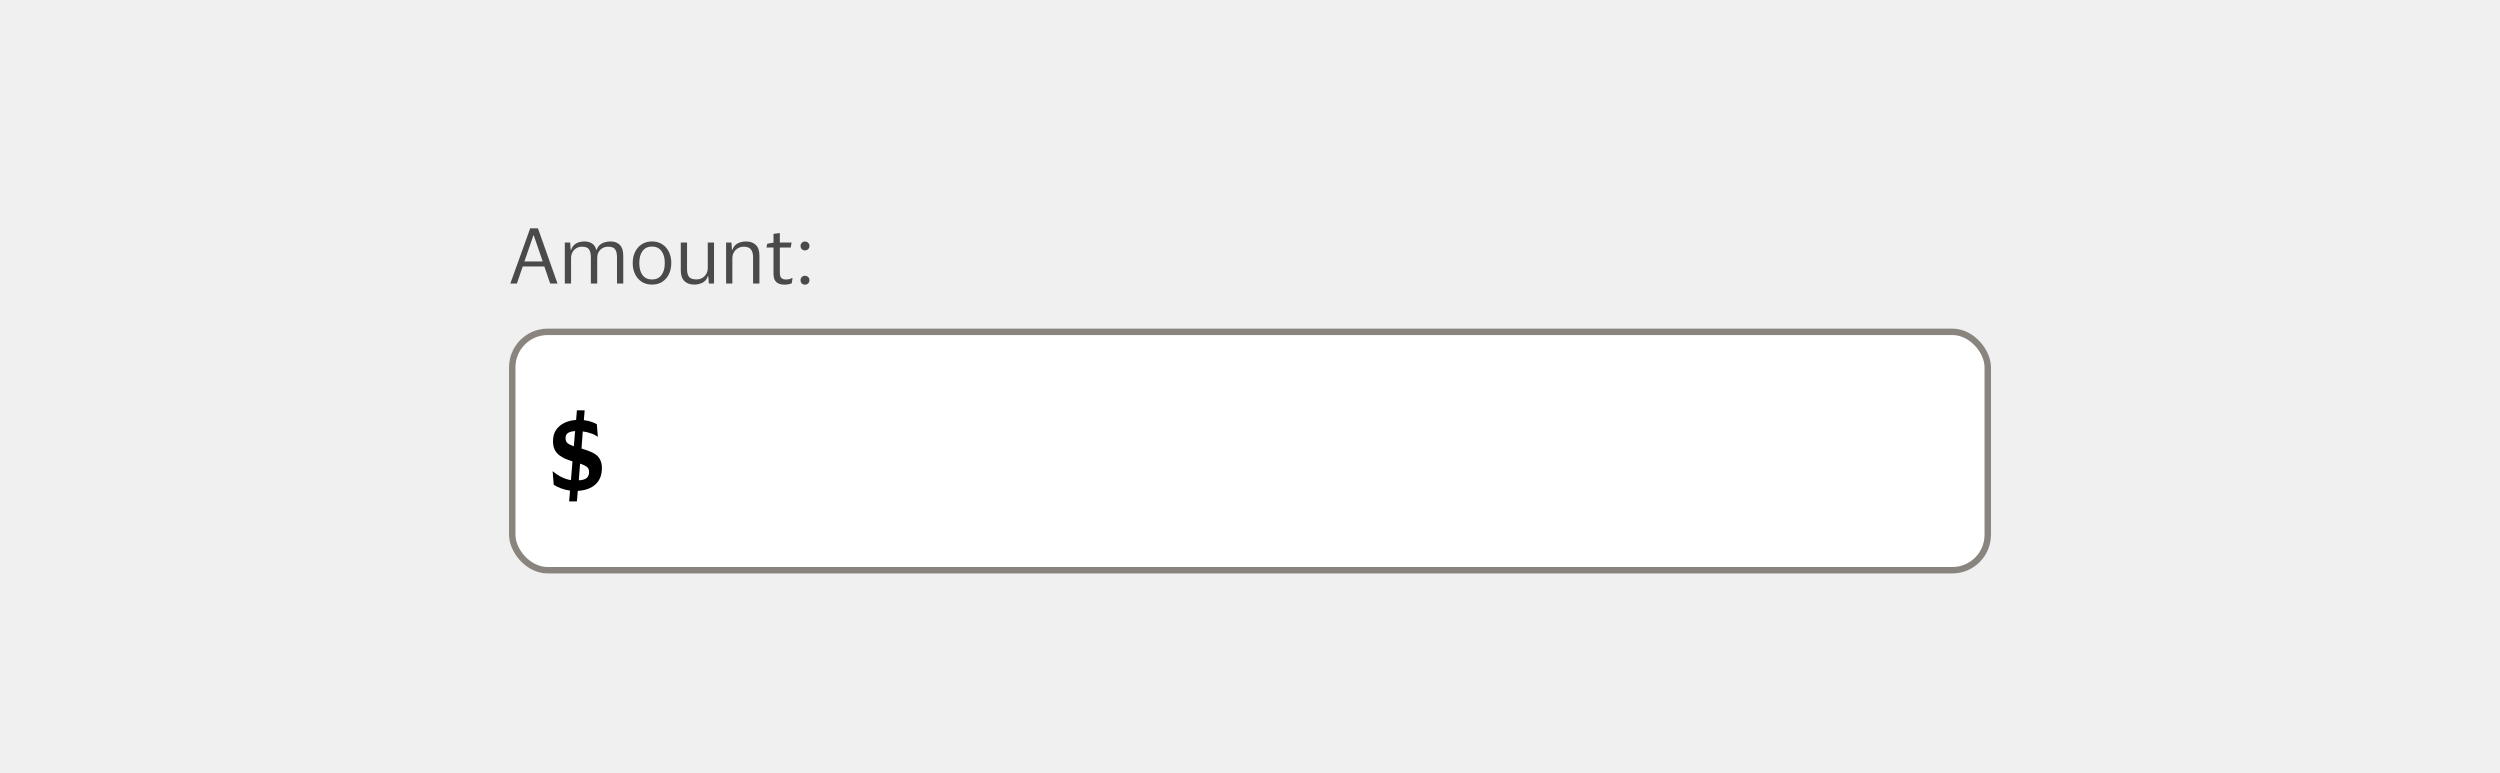 <svg width="388" height="120" viewBox="0 0 388 120" fill="none" xmlns="http://www.w3.org/2000/svg">
<rect width="388" height="120" fill="#F0F0F0"/>
<path d="M80.224 44H79.204L82.288 35.432H83.488L86.524 44H85.384L84.484 41.36H81.124L80.224 44ZM81.388 40.58H84.232L82.84 36.536H82.78L81.388 40.58ZM90.323 38.288C90.003 38.288 89.715 38.364 89.459 38.516C89.203 38.668 88.999 38.88 88.847 39.152C88.703 39.416 88.631 39.716 88.631 40.052V44H87.659V37.64H88.487L88.571 38.78H88.643C88.755 38.436 88.919 38.172 89.135 37.988C89.351 37.796 89.595 37.664 89.867 37.592C90.139 37.512 90.411 37.472 90.683 37.472C91.179 37.472 91.583 37.58 91.895 37.796C92.215 38.012 92.431 38.34 92.543 38.78H92.603C92.723 38.436 92.895 38.172 93.119 37.988C93.351 37.796 93.607 37.664 93.887 37.592C94.175 37.512 94.455 37.472 94.727 37.472C95.375 37.472 95.871 37.656 96.215 38.024C96.559 38.384 96.731 38.94 96.731 39.692V44H95.759V39.92C95.759 39.384 95.663 38.98 95.471 38.708C95.287 38.428 94.923 38.288 94.379 38.288C93.891 38.288 93.487 38.448 93.167 38.768C92.847 39.088 92.687 39.516 92.687 40.052V44H91.703V39.92C91.703 39.384 91.607 38.98 91.415 38.708C91.231 38.428 90.867 38.288 90.323 38.288ZM101.197 37.472C101.797 37.472 102.321 37.616 102.769 37.904C103.217 38.192 103.565 38.588 103.813 39.092C104.061 39.588 104.185 40.164 104.185 40.82C104.185 41.476 104.061 42.056 103.813 42.56C103.565 43.064 103.217 43.46 102.769 43.748C102.321 44.028 101.797 44.168 101.197 44.168C100.589 44.168 100.061 44.028 99.613 43.748C99.165 43.46 98.817 43.064 98.569 42.56C98.321 42.056 98.197 41.476 98.197 40.82C98.197 40.164 98.321 39.588 98.569 39.092C98.817 38.588 99.165 38.192 99.613 37.904C100.061 37.616 100.589 37.472 101.197 37.472ZM101.197 43.376C101.821 43.376 102.305 43.152 102.649 42.704C103.001 42.256 103.177 41.628 103.177 40.82C103.177 40.02 103.001 39.396 102.649 38.948C102.305 38.492 101.821 38.264 101.197 38.264C100.565 38.264 100.077 38.492 99.733 38.948C99.389 39.396 99.217 40.02 99.217 40.82C99.217 41.628 99.389 42.256 99.733 42.704C100.077 43.152 100.565 43.376 101.197 43.376ZM108.094 43.364C108.414 43.364 108.706 43.292 108.97 43.148C109.234 42.996 109.446 42.788 109.606 42.524C109.766 42.252 109.846 41.932 109.846 41.564V37.64H110.818V44H110.014L109.918 42.848H109.858C109.698 43.344 109.418 43.688 109.018 43.88C108.626 44.072 108.202 44.168 107.746 44.168C107.106 44.168 106.598 43.988 106.222 43.628C105.846 43.268 105.658 42.712 105.658 41.96V37.64H106.63V41.768C106.63 42.312 106.734 42.716 106.942 42.98C107.158 43.236 107.542 43.364 108.094 43.364ZM115.426 38.288C115.098 38.288 114.798 38.368 114.526 38.528C114.262 38.68 114.05 38.896 113.89 39.176C113.738 39.448 113.662 39.764 113.662 40.124V44H112.69V37.64H113.518L113.602 38.78H113.662C113.782 38.444 113.954 38.18 114.178 37.988C114.41 37.796 114.666 37.664 114.946 37.592C115.226 37.512 115.502 37.472 115.774 37.472C116.422 37.472 116.93 37.652 117.298 38.012C117.674 38.364 117.862 38.912 117.862 39.656V44H116.878V39.932C116.878 39.388 116.766 38.98 116.542 38.708C116.318 38.428 115.946 38.288 115.426 38.288ZM121.03 42.32C121.03 42.736 121.114 43.016 121.282 43.16C121.458 43.304 121.678 43.376 121.942 43.376C122.182 43.376 122.374 43.356 122.518 43.316C122.662 43.268 122.794 43.216 122.914 43.16H122.998L122.89 43.952C122.802 44.008 122.65 44.06 122.434 44.108C122.218 44.156 121.986 44.18 121.738 44.18C121.202 44.18 120.786 44.048 120.49 43.784C120.194 43.52 120.046 43.084 120.046 42.476V38.42H118.954L119.074 37.832L120.046 37.652V36.296L121.03 36.164V37.64H122.854L122.722 38.42H121.03V42.32ZM124.246 43.484C124.246 43.292 124.31 43.132 124.438 43.004C124.566 42.868 124.73 42.8 124.93 42.8C125.13 42.8 125.294 42.864 125.422 42.992C125.558 43.12 125.626 43.284 125.626 43.484C125.626 43.692 125.558 43.86 125.422 43.988C125.294 44.116 125.13 44.18 124.93 44.18C124.73 44.18 124.566 44.116 124.438 43.988C124.31 43.86 124.246 43.692 124.246 43.484ZM124.246 38.168C124.246 37.976 124.31 37.816 124.438 37.688C124.566 37.552 124.73 37.484 124.93 37.484C125.13 37.484 125.294 37.548 125.422 37.676C125.558 37.804 125.626 37.968 125.626 38.168C125.626 38.376 125.558 38.544 125.422 38.672C125.294 38.8 125.13 38.864 124.93 38.864C124.73 38.864 124.566 38.8 124.438 38.672C124.31 38.544 124.246 38.376 124.246 38.168Z" fill="#4A4A4A"/>
<g clip-path="url(#clip0_6311_19013)">
<rect x="79" y="51" width="230" height="38" rx="6" fill="white"/>
<path d="M88.332 77.82L88.472 76.14C87.987 76.075 87.515 75.958 87.058 75.79C86.61 75.622 86.237 75.435 85.938 75.23L85.77 73.158H85.826C86.209 73.494 86.638 73.783 87.114 74.026C87.599 74.269 88.099 74.432 88.612 74.516L88.85 71.604C88.486 71.492 88.122 71.361 87.758 71.212C87.403 71.053 87.077 70.862 86.778 70.638C86.489 70.405 86.255 70.115 86.078 69.77C85.91 69.415 85.826 68.981 85.826 68.468C85.826 67.768 85.989 67.18 86.316 66.704C86.652 66.228 87.091 65.864 87.632 65.612C88.183 65.36 88.775 65.215 89.41 65.178L89.536 63.68H90.74L90.614 65.206C91.09 65.262 91.501 65.355 91.846 65.486C92.201 65.607 92.462 65.729 92.63 65.85L92.784 67.782H92.742C92.49 67.577 92.154 67.404 91.734 67.264C91.314 67.115 90.885 67.012 90.446 66.956L90.25 69.616C90.689 69.747 91.099 69.887 91.482 70.036C91.865 70.176 92.201 70.353 92.49 70.568C92.779 70.783 93.003 71.058 93.162 71.394C93.33 71.73 93.414 72.15 93.414 72.654C93.414 73.727 93.083 74.567 92.42 75.174C91.757 75.781 90.843 76.117 89.676 76.182L89.536 77.82H88.332ZM87.772 67.992C87.772 68.337 87.875 68.599 88.08 68.776C88.295 68.953 88.621 69.117 89.06 69.266L89.256 66.9C88.808 66.928 88.449 67.021 88.178 67.18C87.907 67.339 87.772 67.609 87.772 67.992ZM91.426 73.256C91.426 72.892 91.305 72.621 91.062 72.444C90.819 72.267 90.474 72.103 90.026 71.954L89.83 74.544C90.39 74.516 90.796 74.399 91.048 74.194C91.3 73.979 91.426 73.667 91.426 73.256Z" fill="black"/>
</g>
<rect x="79.5" y="51.5" width="229" height="37" rx="5.5" stroke="#8A847F"/>
<defs>
<clipPath id="clip0_6311_19013">
<rect x="79" y="51" width="230" height="38" rx="6" fill="white"/>
</clipPath>
</defs>
</svg>
